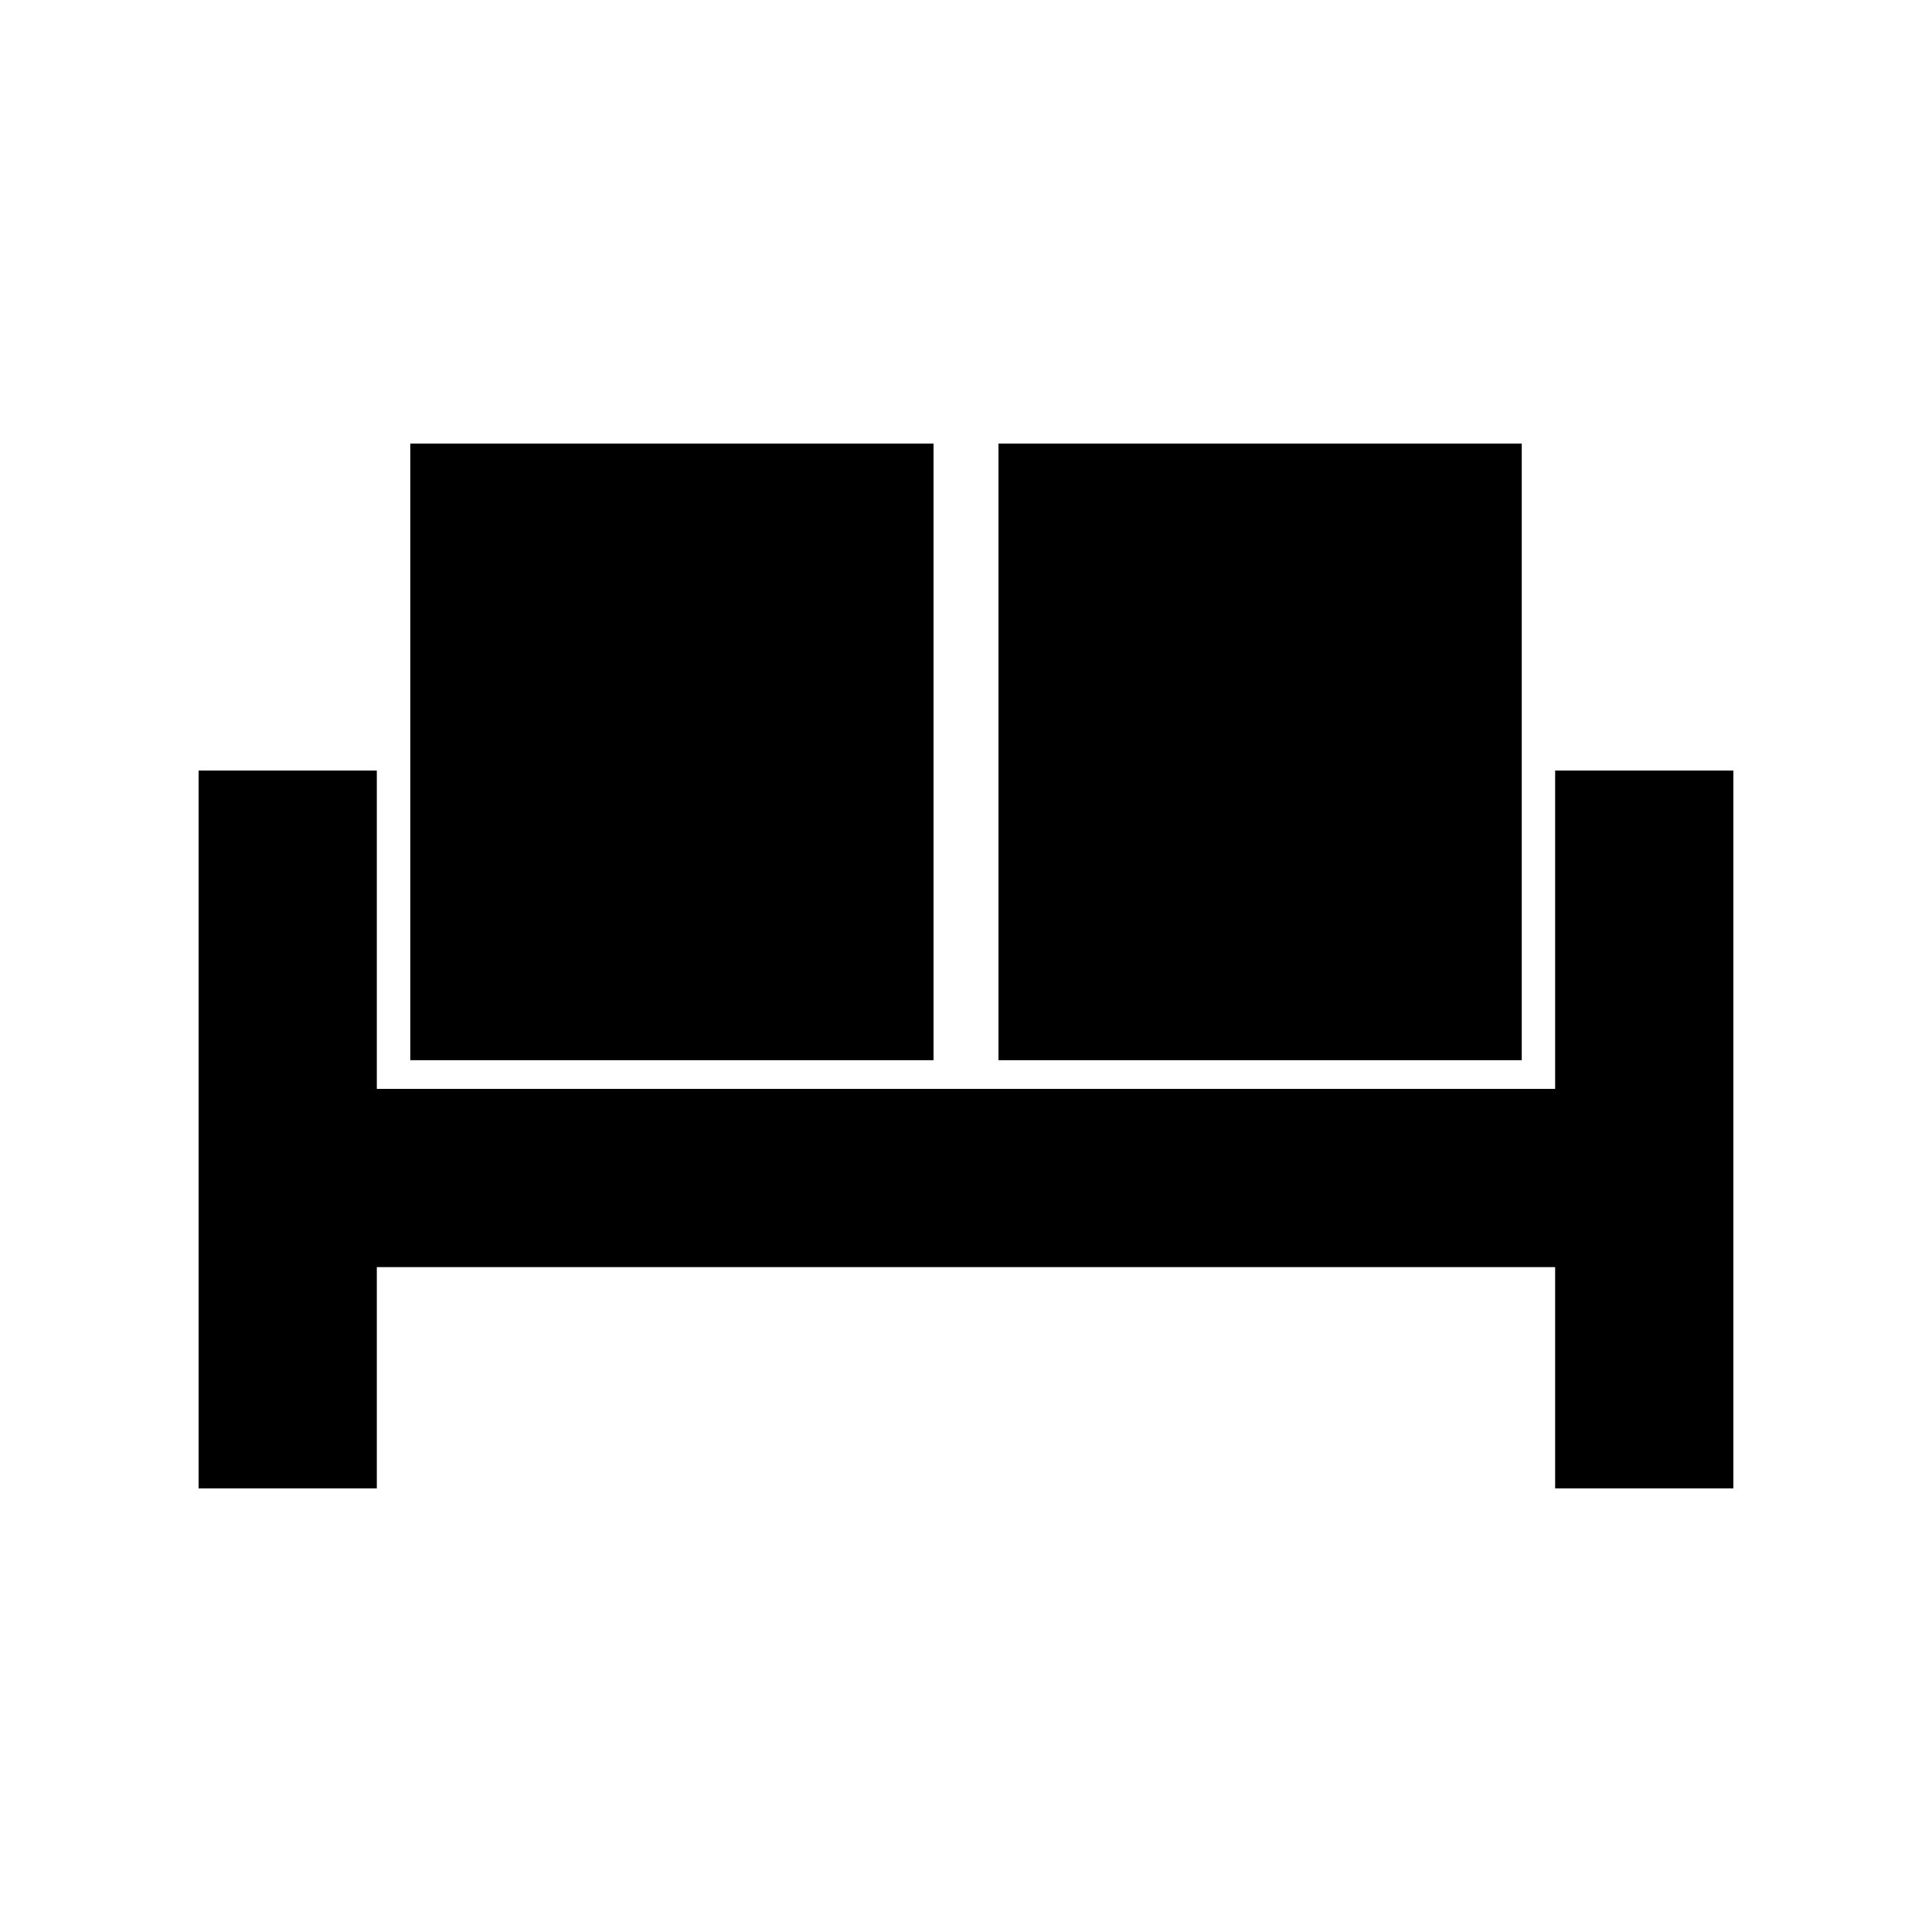 <?xml version="1.0" encoding="UTF-8"?>
<!-- The Best Svg Icon site in the world: iconSvg.co, Visit us! https://iconsvg.co -->
<svg fill="#000000" width="800px" height="800px" version="1.1" viewBox="144 144 512 512" xmlns="http://www.w3.org/2000/svg">
 <g>
  <path d="m196.63 348.21h47.23v190.23h-47.23z"/>
  <path d="m556.13 348.21h47.23v190.23h-47.23z"/>
  <path d="m203.2 432.57h391.63v47.23h-391.63z"/>
  <path d="m408.61 261.55h138.67v163.41h-138.67z"/>
  <path d="m252.73 261.55h138.67v163.41h-138.67z"/>
 </g>
</svg>